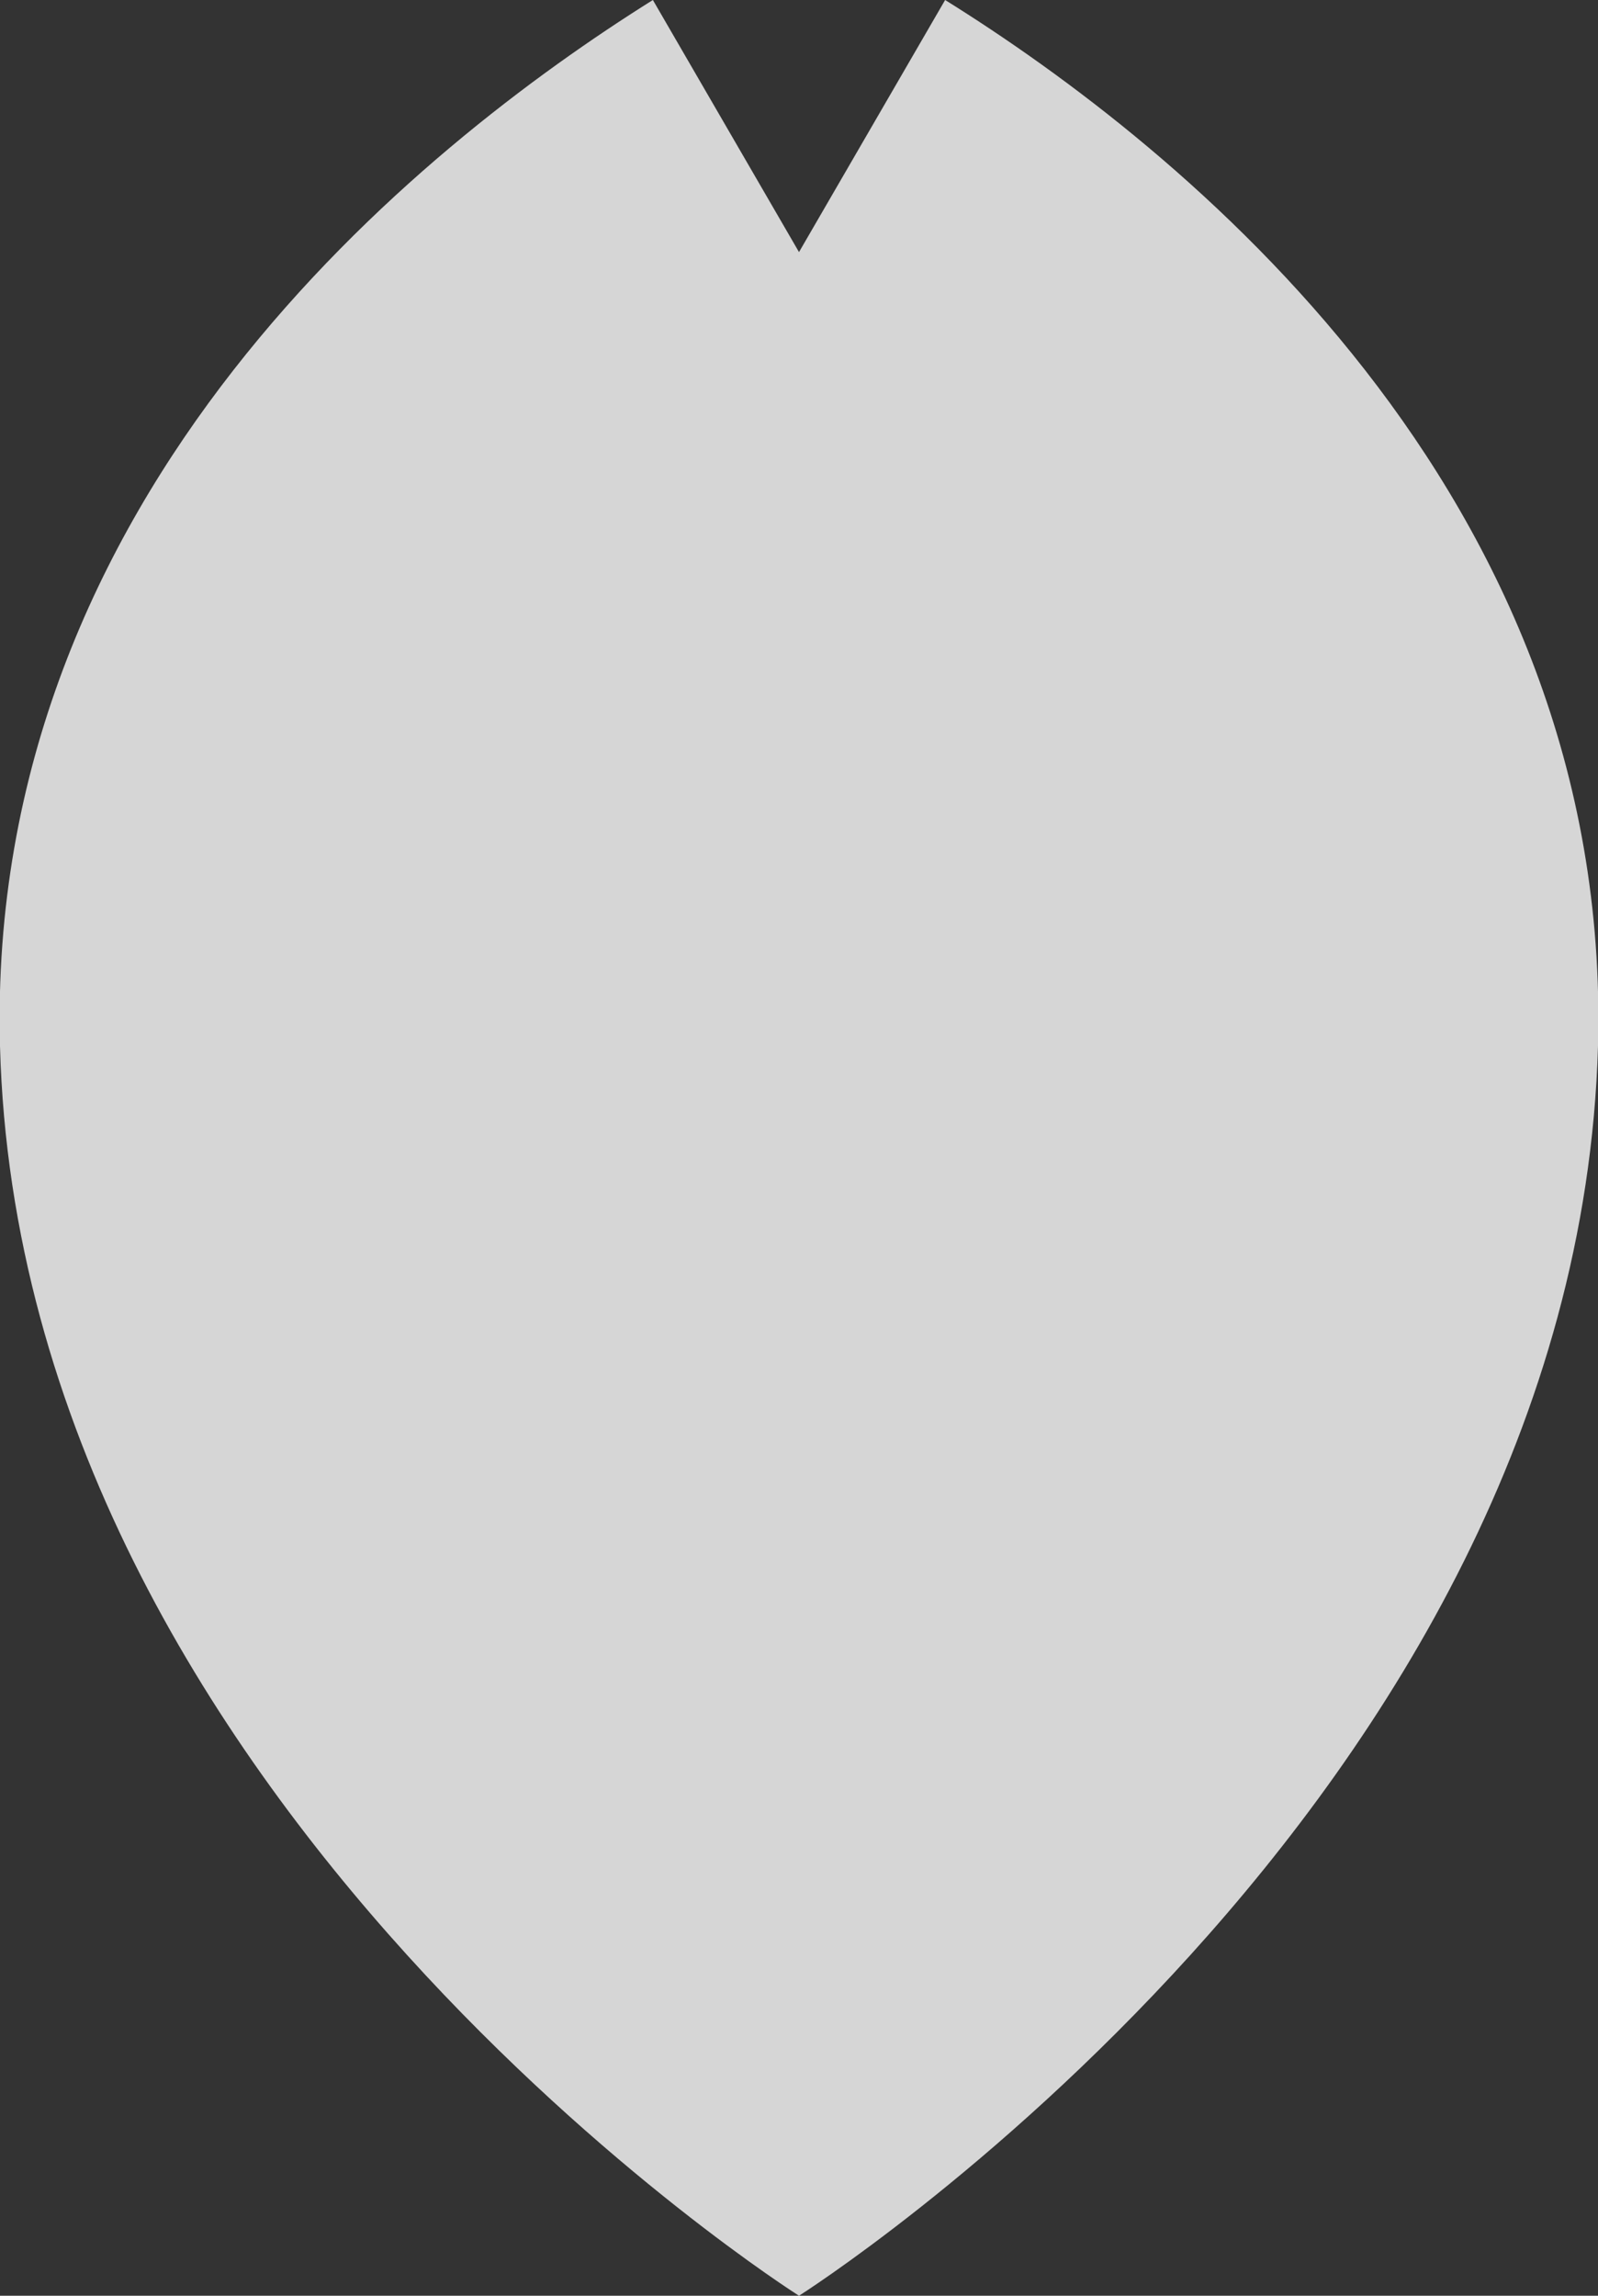 <?xml version="1.0" encoding="UTF-8"?>
<svg id="_レイヤー_2" data-name="レイヤー 2" xmlns="http://www.w3.org/2000/svg" viewBox="0 0 11.92 17.12">
  <rect x="0" y="0" width="11.92" height="17.12" fill="#333333" stroke="none"/>
  <g id="_000" data-name="000">
    <path d="M7.05,0l-1.09,1.88-1.09-1.88C3.13,1.09-.11,3.67,0,7.8c.15,5.65,5.96,9.32,5.96,9.32,0,0,5.8-3.67,5.96-9.32.11-4.13-3.12-6.71-4.87-7.8Z" style="fill: #fff; opacity: .8;"/>
  </g>
</svg>